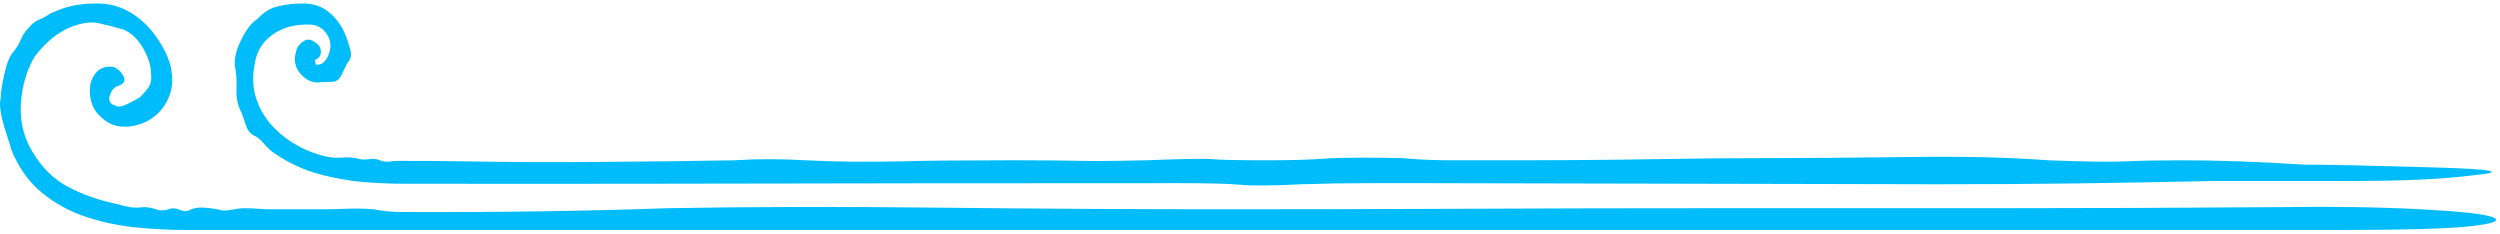 <?xml version="1.0" encoding="UTF-8"?>
<svg width="502px" height="47px" viewBox="0 0 502 47" version="1.1" xmlns="http://www.w3.org/2000/svg" xmlns:xlink="http://www.w3.org/1999/xlink">
    <title>Combined Shape</title>
    <g id="Chapter-1" stroke="none" stroke-width="1" fill="none" fill-rule="evenodd">
        <g id="Newfoundland-Wildlife-1" transform="translate(-577, -257)" fill="#00BCFB">
            <g id="Group-2" transform="translate(577, 91.626)">
                <g id="Group-6" transform="translate(0, 166)">
                    <path d="M79.682,45.556 L37.322,45.556 C33.967,45.556 30.543,45.371 27.044,45.009 C23.546,44.643 20.19,43.915 16.985,42.823 C13.777,41.729 10.896,40.123 8.347,38.012 C5.795,35.897 3.789,33.092 2.334,29.593 C2.04,28.571 1.712,27.515 1.349,26.421 C0.984,25.328 0.656,24.197 0.366,23.032 L0.366,23.032 L0.282,22.598 C0.176,22.026 0.095,21.479 0.037,20.955 C-0.038,20.299 -0,19.676 0.147,19.096 C0.147,17.927 0.399,16.253 0.912,14.066 C1.421,11.879 2.04,10.421 2.771,9.692 C3.352,8.962 3.827,8.162 4.193,7.287 C4.555,6.413 5.101,5.61 5.833,4.882 C6.413,4.151 7.07,3.641 7.801,3.351 C8.528,3.058 9.332,2.62 10.207,2.039 C11.809,1.308 13.302,0.799 14.689,0.509 C16.072,0.214 17.713,0.071 19.609,0.071 C23.251,0.071 26.532,1.527 29.449,4.445 C30.614,5.61 31.708,7.103 32.73,8.928 C33.748,10.748 34.332,12.461 34.48,14.066 C34.77,16.107 34.441,18.002 33.495,19.752 C32.545,21.501 31.233,22.813 29.558,23.688 C27.881,24.562 26.132,24.925 24.311,24.782 C22.487,24.634 20.846,23.688 19.39,21.938 C18.807,21.208 18.406,20.299 18.188,19.205 C17.969,18.112 17.969,17.09 18.188,16.144 C18.406,15.194 18.844,14.394 19.5,13.739 C20.156,13.082 21.064,12.754 22.233,12.754 C23.108,12.754 23.908,13.301 24.638,14.394 C25.367,15.488 25.001,16.253 23.546,16.69 C22.814,16.981 22.305,17.637 22.014,18.659 C21.721,19.676 22.158,20.333 23.326,20.626 C23.764,20.918 24.563,20.77 25.732,20.189 C26.897,19.605 27.7,19.168 28.137,18.877 C28.865,18.146 29.449,17.456 29.887,16.8 C30.324,16.144 30.468,15.232 30.324,14.066 C30.324,12.608 29.812,10.967 28.794,9.146 C27.772,7.321 26.46,6.047 24.858,5.32 C22.814,4.735 21.103,4.298 19.718,4.008 C18.331,3.713 16.62,3.933 14.579,4.663 C11.809,5.682 9.257,7.725 6.926,10.786 C5.321,13.553 4.411,16.69 4.193,20.189 C3.974,23.688 4.739,26.893 6.489,29.811 C8.382,33.016 10.787,35.387 13.704,36.918 C16.62,38.449 19.828,39.577 23.326,40.307 C24.345,40.598 25.257,40.817 26.061,40.963 C26.86,41.107 27.772,41.107 28.794,40.963 C29.669,40.963 30.505,41.107 31.308,41.4 C32.107,41.692 32.948,41.692 33.823,41.4 C34.551,41.107 35.316,41.144 36.119,41.51 C36.918,41.873 37.684,41.839 38.416,41.4 C39.143,41.107 40.018,40.998 41.04,41.073 C42.058,41.144 42.932,41.254 43.663,41.4 C44.392,41.692 45.303,41.729 46.397,41.51 C47.49,41.291 48.399,41.182 49.13,41.182 C50.005,41.182 50.88,41.216 51.755,41.291 C52.629,41.363 53.429,41.4 54.16,41.4 L54.16,41.4 L64.438,41.4 C66.187,41.4 67.899,41.363 69.576,41.291 C71.251,41.216 73.11,41.254 75.153,41.4 C76.42,41.681 77.937,41.855 79.682,41.934 L79.682,41.934 L80.133,41.937 L80.133,41.937 L80.988,41.945 L80.988,41.945 L81.441,41.947 C100.063,42.019 117.566,41.763 133.986,41.182 C150.371,40.888 168.643,40.854 188.766,41.072 C208.889,41.292 227.895,41.401 245.783,41.401 C262.167,41.401 278.553,41.364 294.973,41.292 C311.358,41.216 327.743,41.182 344.164,41.182 L344.164,41.182 L401.18,41.182 C419.801,41.182 438.806,41.107 458.197,40.963 C468.607,40.816 477.935,40.963 486.145,41.401 C494.32,41.838 499.176,42.384 500.679,43.041 C502.146,43.697 500.679,44.278 496.206,44.79 C491.889,45.282 483.403,45.538 470.748,45.555 L79.683,45.556 L79.682,45.556 Z M78.391,36.226 C77.098,36.185 75.8,36.124 74.497,36.043 C70.998,35.825 67.609,35.278 64.328,34.404 C61.048,33.529 58.021,32.142 55.254,30.248 C54.522,29.811 53.794,29.155 53.067,28.281 C52.335,27.406 51.607,26.821 50.88,26.531 C50.148,26.094 49.64,25.4 49.349,24.453 C49.055,23.503 48.765,22.667 48.474,21.938 C47.743,20.626 47.415,19.096 47.49,17.347 C47.562,15.597 47.453,13.991 47.162,12.536 C47.016,11.076 47.453,9.327 48.474,7.287 C49.493,5.245 50.586,3.861 51.755,3.133 C52.92,1.821 54.304,0.98 55.909,0.618 C57.512,0.253 59.19,0.071 60.939,0.071 C62.979,0.071 64.728,0.69 66.187,1.93 C67.642,3.167 68.736,4.735 69.467,6.632 C69.757,7.359 70.049,8.271 70.342,9.365 C70.632,10.458 70.414,11.367 69.686,12.098 C69.392,12.679 69.03,13.444 68.592,14.394 C68.155,15.341 67.499,15.815 66.625,15.815 C65.456,15.815 64.509,15.85 63.782,15.925 C63.051,15.996 62.251,15.74 61.377,15.16 C59.48,13.701 58.823,11.951 59.408,9.912 C59.552,9.037 60.026,8.305 60.829,7.725 C61.63,7.14 62.469,7.212 63.344,7.943 C64.072,8.38 64.438,8.999 64.438,9.802 C64.438,10.602 64.001,11.148 63.126,11.442 C63.269,11.442 63.344,11.733 63.344,12.317 C64.072,12.461 64.69,12.241 65.203,11.661 C65.712,11.076 66.04,10.421 66.187,9.692 C66.625,8.087 66.187,6.632 64.875,5.32 C64.144,4.735 63.378,4.407 62.579,4.335 C61.776,4.26 60.792,4.298 59.627,4.445 C57.44,4.735 55.544,5.572 53.941,6.959 C52.335,8.343 51.389,10.202 51.098,12.536 C50.661,14.865 50.771,17.052 51.426,19.096 C52.083,21.136 53.139,22.957 54.597,24.562 C56.053,26.165 57.767,27.515 59.736,28.608 C61.704,29.702 63.782,30.467 65.968,30.905 C66.987,31.048 67.937,31.086 68.812,31.014 C69.686,30.939 70.561,30.976 71.436,31.123 C72.311,31.413 73.185,31.485 74.06,31.342 C74.935,31.195 75.662,31.267 76.247,31.56 C76.974,31.85 77.74,31.922 78.543,31.779 C78.913,31.711 79.295,31.682 79.682,31.677 L79.682,31.677 C84.266,31.671 88.942,31.7 93.738,31.779 C101.18,31.923 110.125,31.96 120.57,31.888 C130.981,31.814 139.925,31.704 147.401,31.561 C151.873,31.266 156.694,31.266 161.935,31.561 C167.14,31.851 173.465,31.923 180.94,31.779 C185.218,31.639 192.213,31.567 201.954,31.561 L204.507,31.561 C209.848,31.566 213.918,31.599 216.716,31.67 C217.637,31.692 218.704,31.704 219.914,31.705 L220.743,31.705 C223.294,31.698 226.423,31.65 230.13,31.561 C237.573,31.266 242.044,31.194 243.547,31.341 C245.014,31.485 248.753,31.561 254.726,31.561 C259.198,31.561 262.901,31.452 265.906,31.232 C267.592,31.108 269.997,31.042 273.13,31.035 L274.044,31.035 C276.225,31.038 278.729,31.067 281.558,31.123 C284.526,31.413 287.881,31.561 291.62,31.561 L291.62,31.561 L301.682,31.561 C313.593,31.561 323.656,31.485 331.866,31.341 C340.041,31.194 347.866,31.123 355.343,31.123 C362.784,31.123 372.113,31.048 383.292,30.904 C394.472,30.758 403.765,30.976 411.241,31.561 C418.683,31.851 423.888,31.923 426.893,31.779 C429.863,31.633 433.601,31.561 438.072,31.561 C445.514,31.561 453.725,31.851 462.668,32.435 L462.668,32.435 L463.172,32.435 C467.767,32.448 476.16,32.629 488.381,32.982 C501.028,33.344 503.649,33.89 496.206,34.622 C490.232,35.35 482.408,35.715 472.73,35.715 L472.73,35.715 L444.78,35.715 C434.335,35.934 425.006,36.098 416.831,36.207 C408.622,36.316 399.294,36.372 388.881,36.372 L388.881,36.372 L286.029,36.152 L274.85,36.152 C270.378,36.152 265.906,36.224 261.435,36.372 C255.459,36.662 251.371,36.699 249.136,36.481 C246.901,36.262 242.778,36.152 236.839,36.152 C202.531,36.152 167.874,36.186 132.868,36.262 C115.23,36.298 97.502,36.297 79.683,36.26 L79.683,36.26 Z" id="Combined-Shape"></path>
                </g>
            </g>
        </g>
    </g>
</svg>
